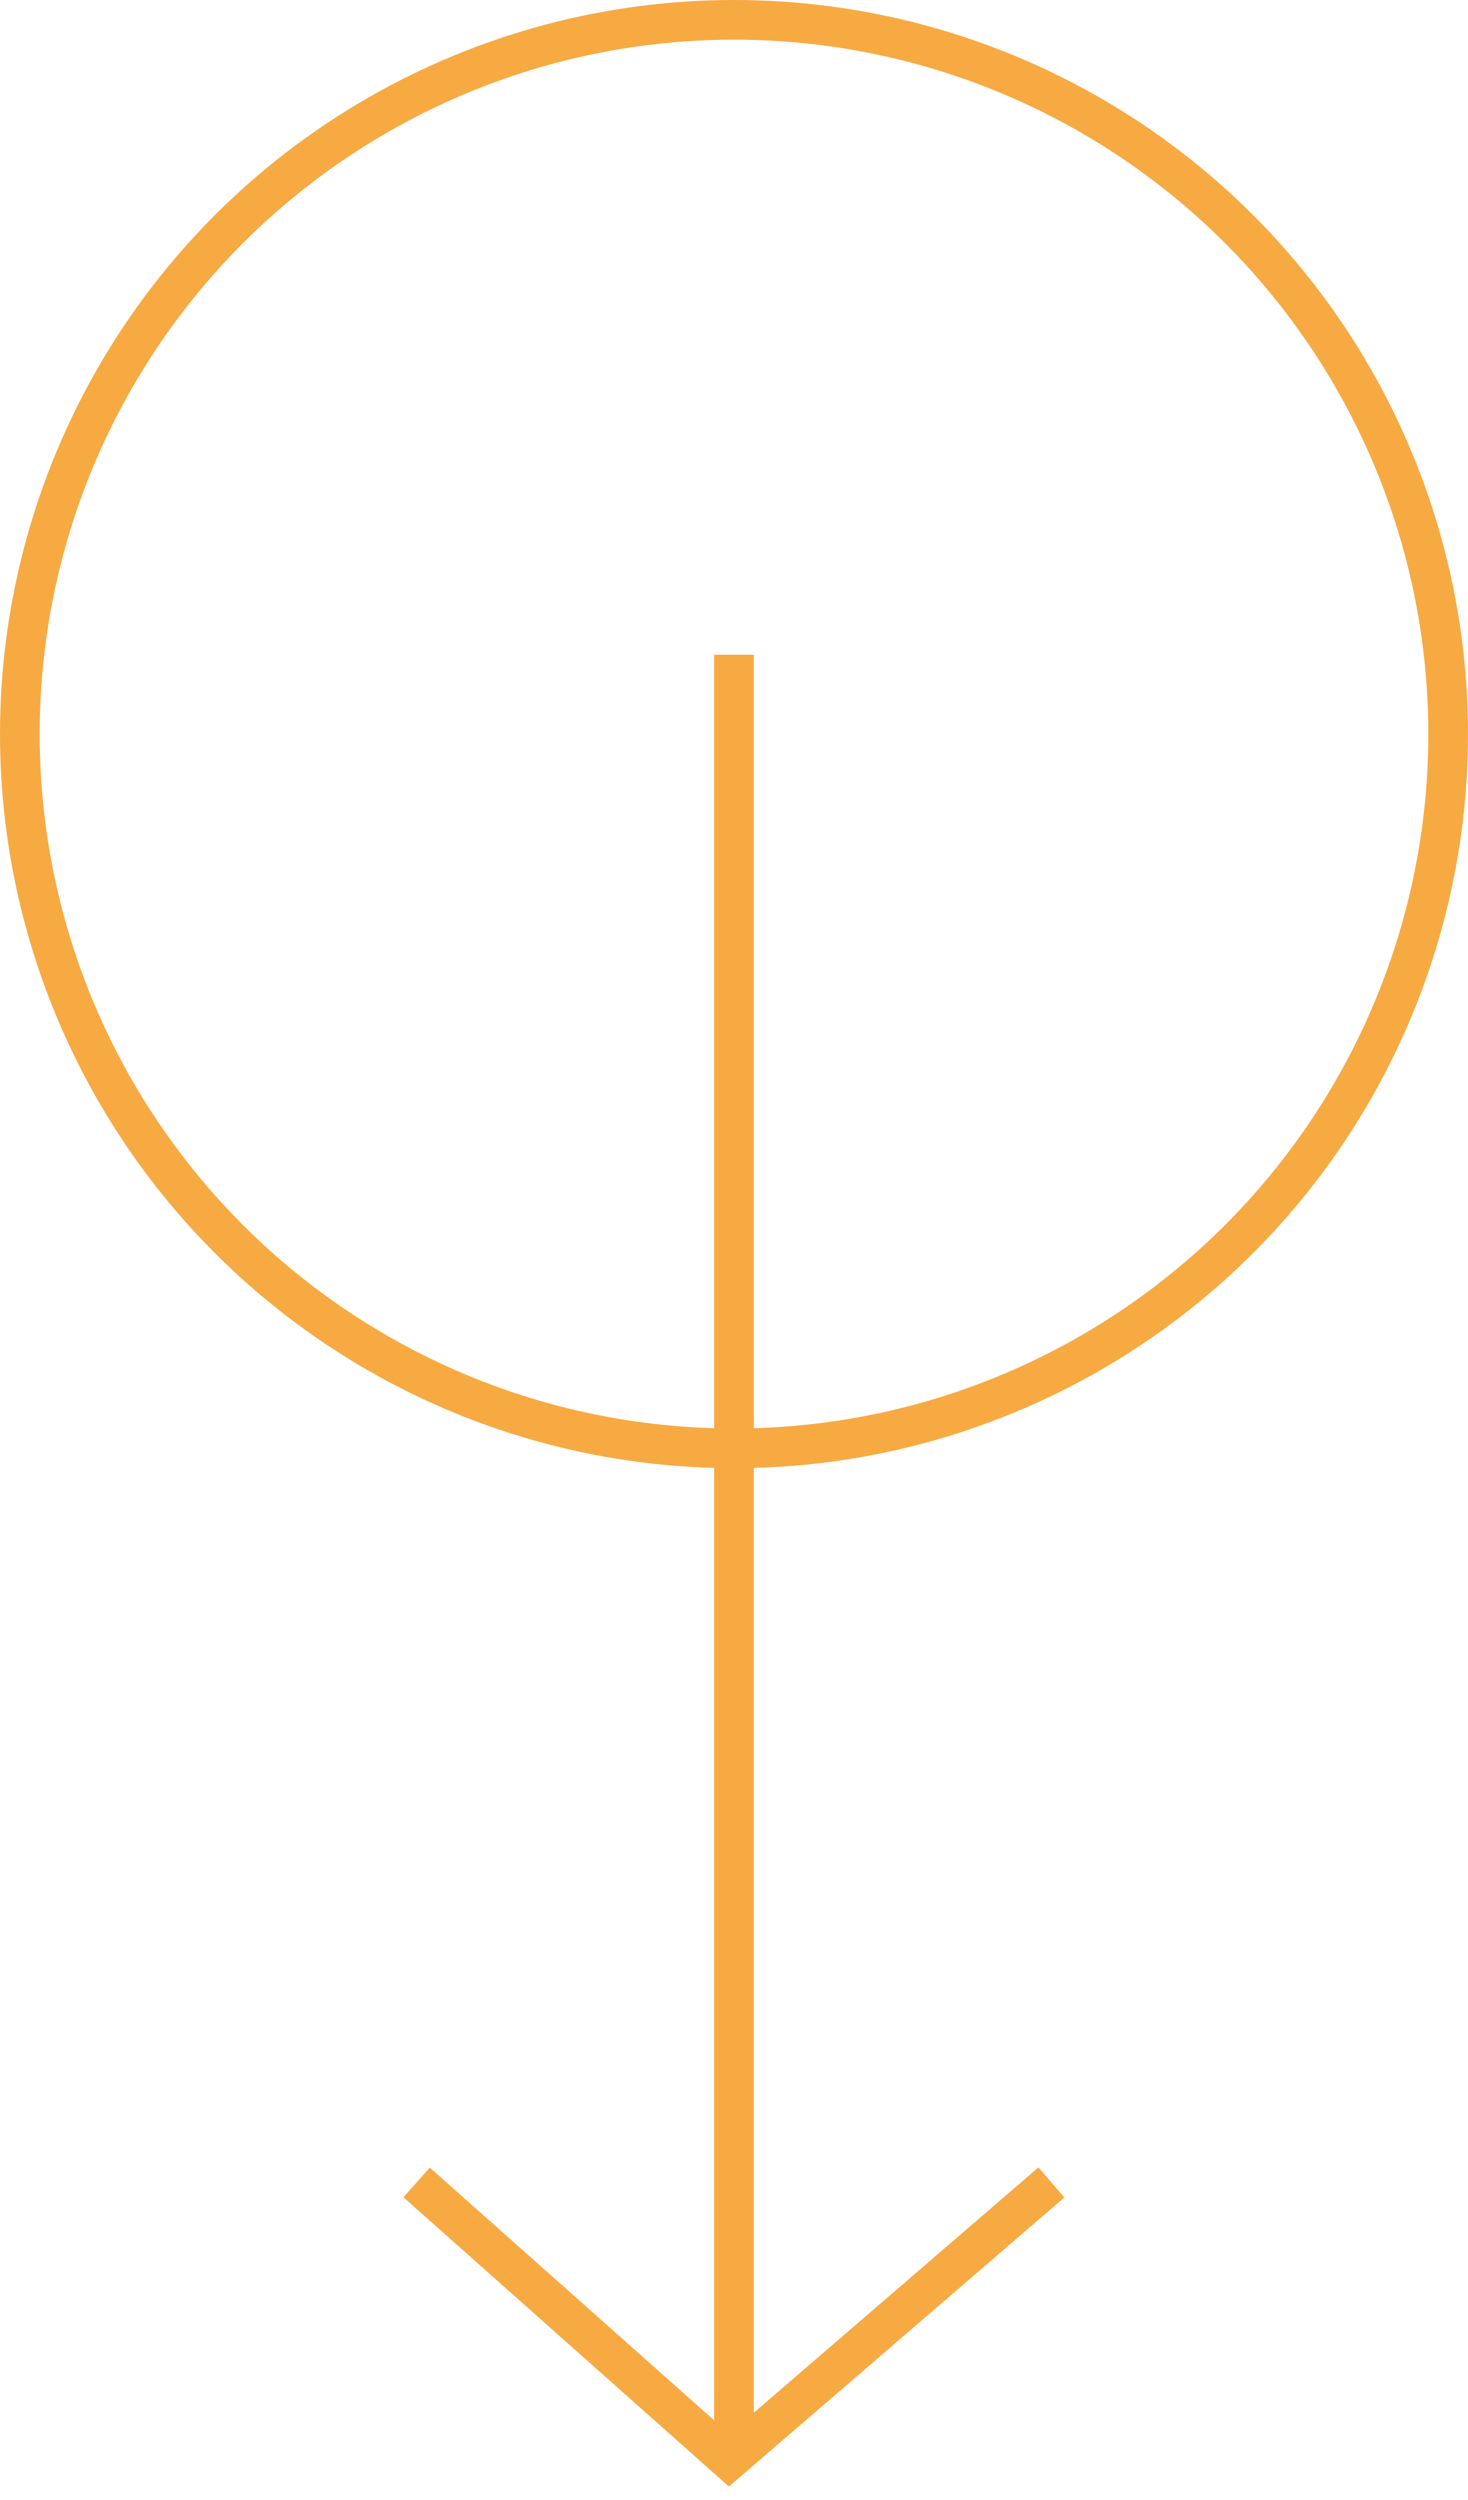 <svg width="74" height="126" viewBox="0 0 74 126" fill="none" xmlns="http://www.w3.org/2000/svg">
<circle cx="37" cy="37" r="36" stroke="#F7AA42" stroke-width="2"/>
<path d="M37 33L37 124" stroke="#F7AA42" stroke-width="2"/>
<path d="M53 110L36.754 124L21 110" stroke="#F7AA42" stroke-width="2"/>
</svg>
